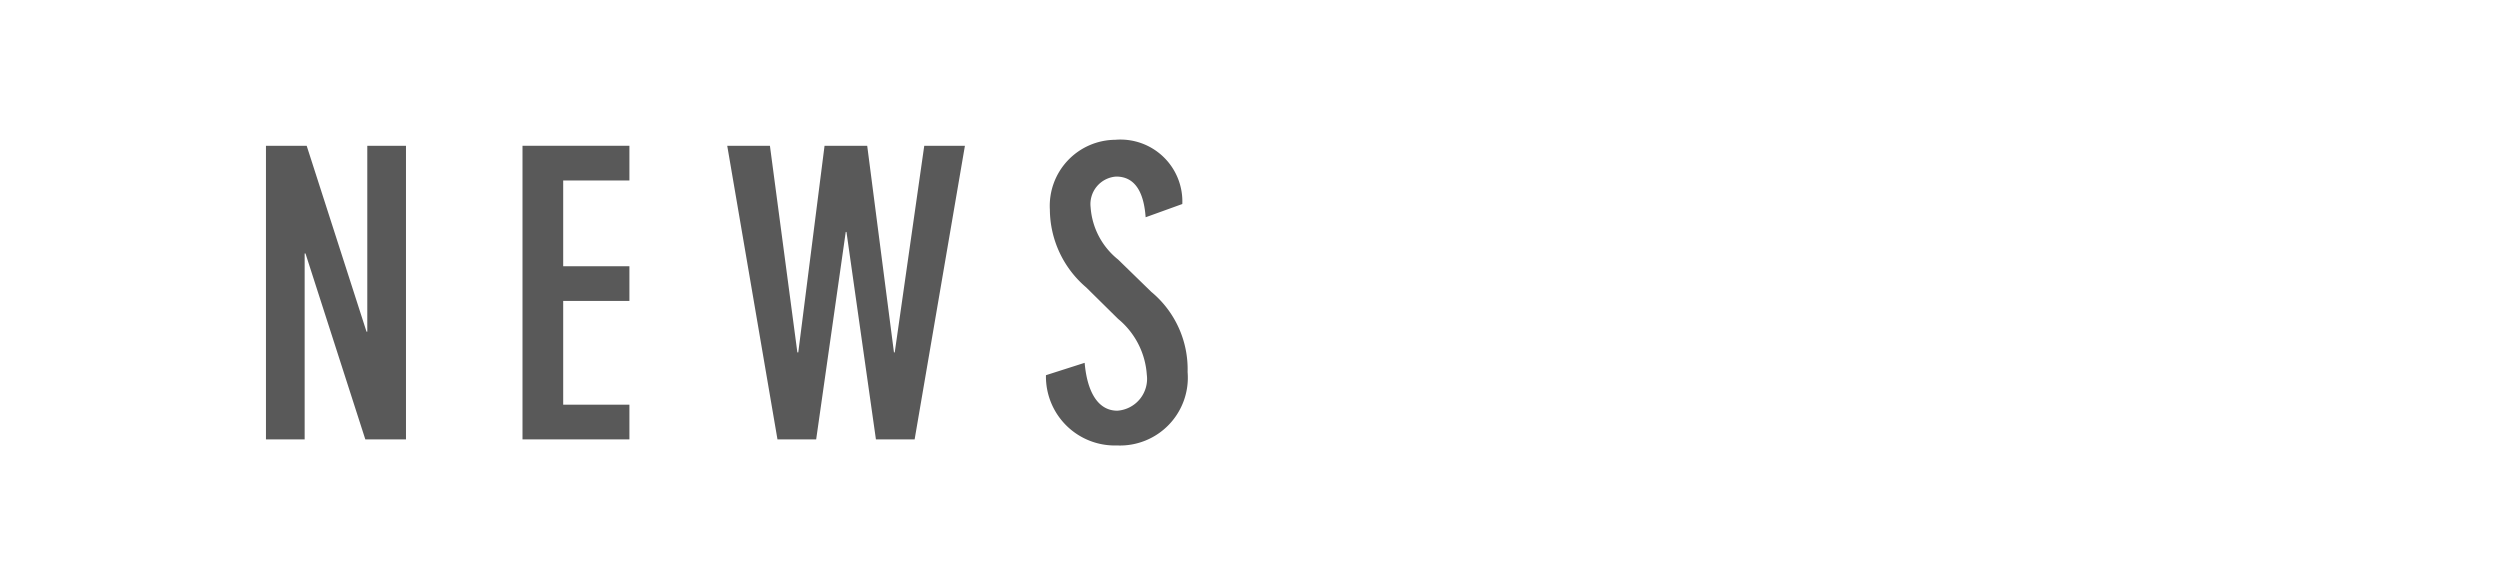 <svg id="レイヤー1" xmlns="http://www.w3.org/2000/svg" width="94" height="22" viewBox="0 0 94 22"><defs><style>.cls-1{fill:#595959;}</style></defs><polygon class="cls-1" points="10 5.481 10 16.521 11.455 16.521 11.455 9.53 11.486 9.53 13.736 16.521 15.265 16.521 15.265 5.481 13.81 5.481 13.81 12.471 13.781 12.471 11.531 5.481 10 5.481"/><polygon class="cls-1" points="19.646 5.481 19.646 16.521 23.666 16.521 23.666 15.216 21.176 15.216 21.176 11.315 23.666 11.315 23.666 10.011 21.176 10.011 21.176 6.786 23.666 6.786 23.666 5.481 19.646 5.481"/><polygon class="cls-1" points="34.752 5.481 33.642 13.251 33.613 13.251 32.607 5.481 31.003 5.481 30.015 13.251 29.981 13.251 28.949 5.481 27.344 5.481 29.233 16.521 30.688 16.521 31.8 8.721 31.827 8.721 32.935 16.521 34.39 16.521 36.281 5.481 34.752 5.481"/><path class="cls-1" d="M44.455,7.671a2.327,2.327,0,0,0-2.521-2.415,2.483,2.483,0,0,0-2.459,2.625,3.868,3.868,0,0,0,1.365,2.925l1.2,1.184a2.978,2.978,0,0,1,1.08,2.1,1.2,1.2,0,0,1-1.108,1.352c-.767,0-1.142-.778-1.229-1.8l-1.455.465A2.591,2.591,0,0,0,42,16.749a2.552,2.552,0,0,0,2.654-2.761,3.777,3.777,0,0,0-1.365-3.014L42.041,9.759a2.764,2.764,0,0,1-1.034-1.965,1.038,1.038,0,0,1,.961-1.155c.778,0,1.049.705,1.108,1.53Z"/></svg>